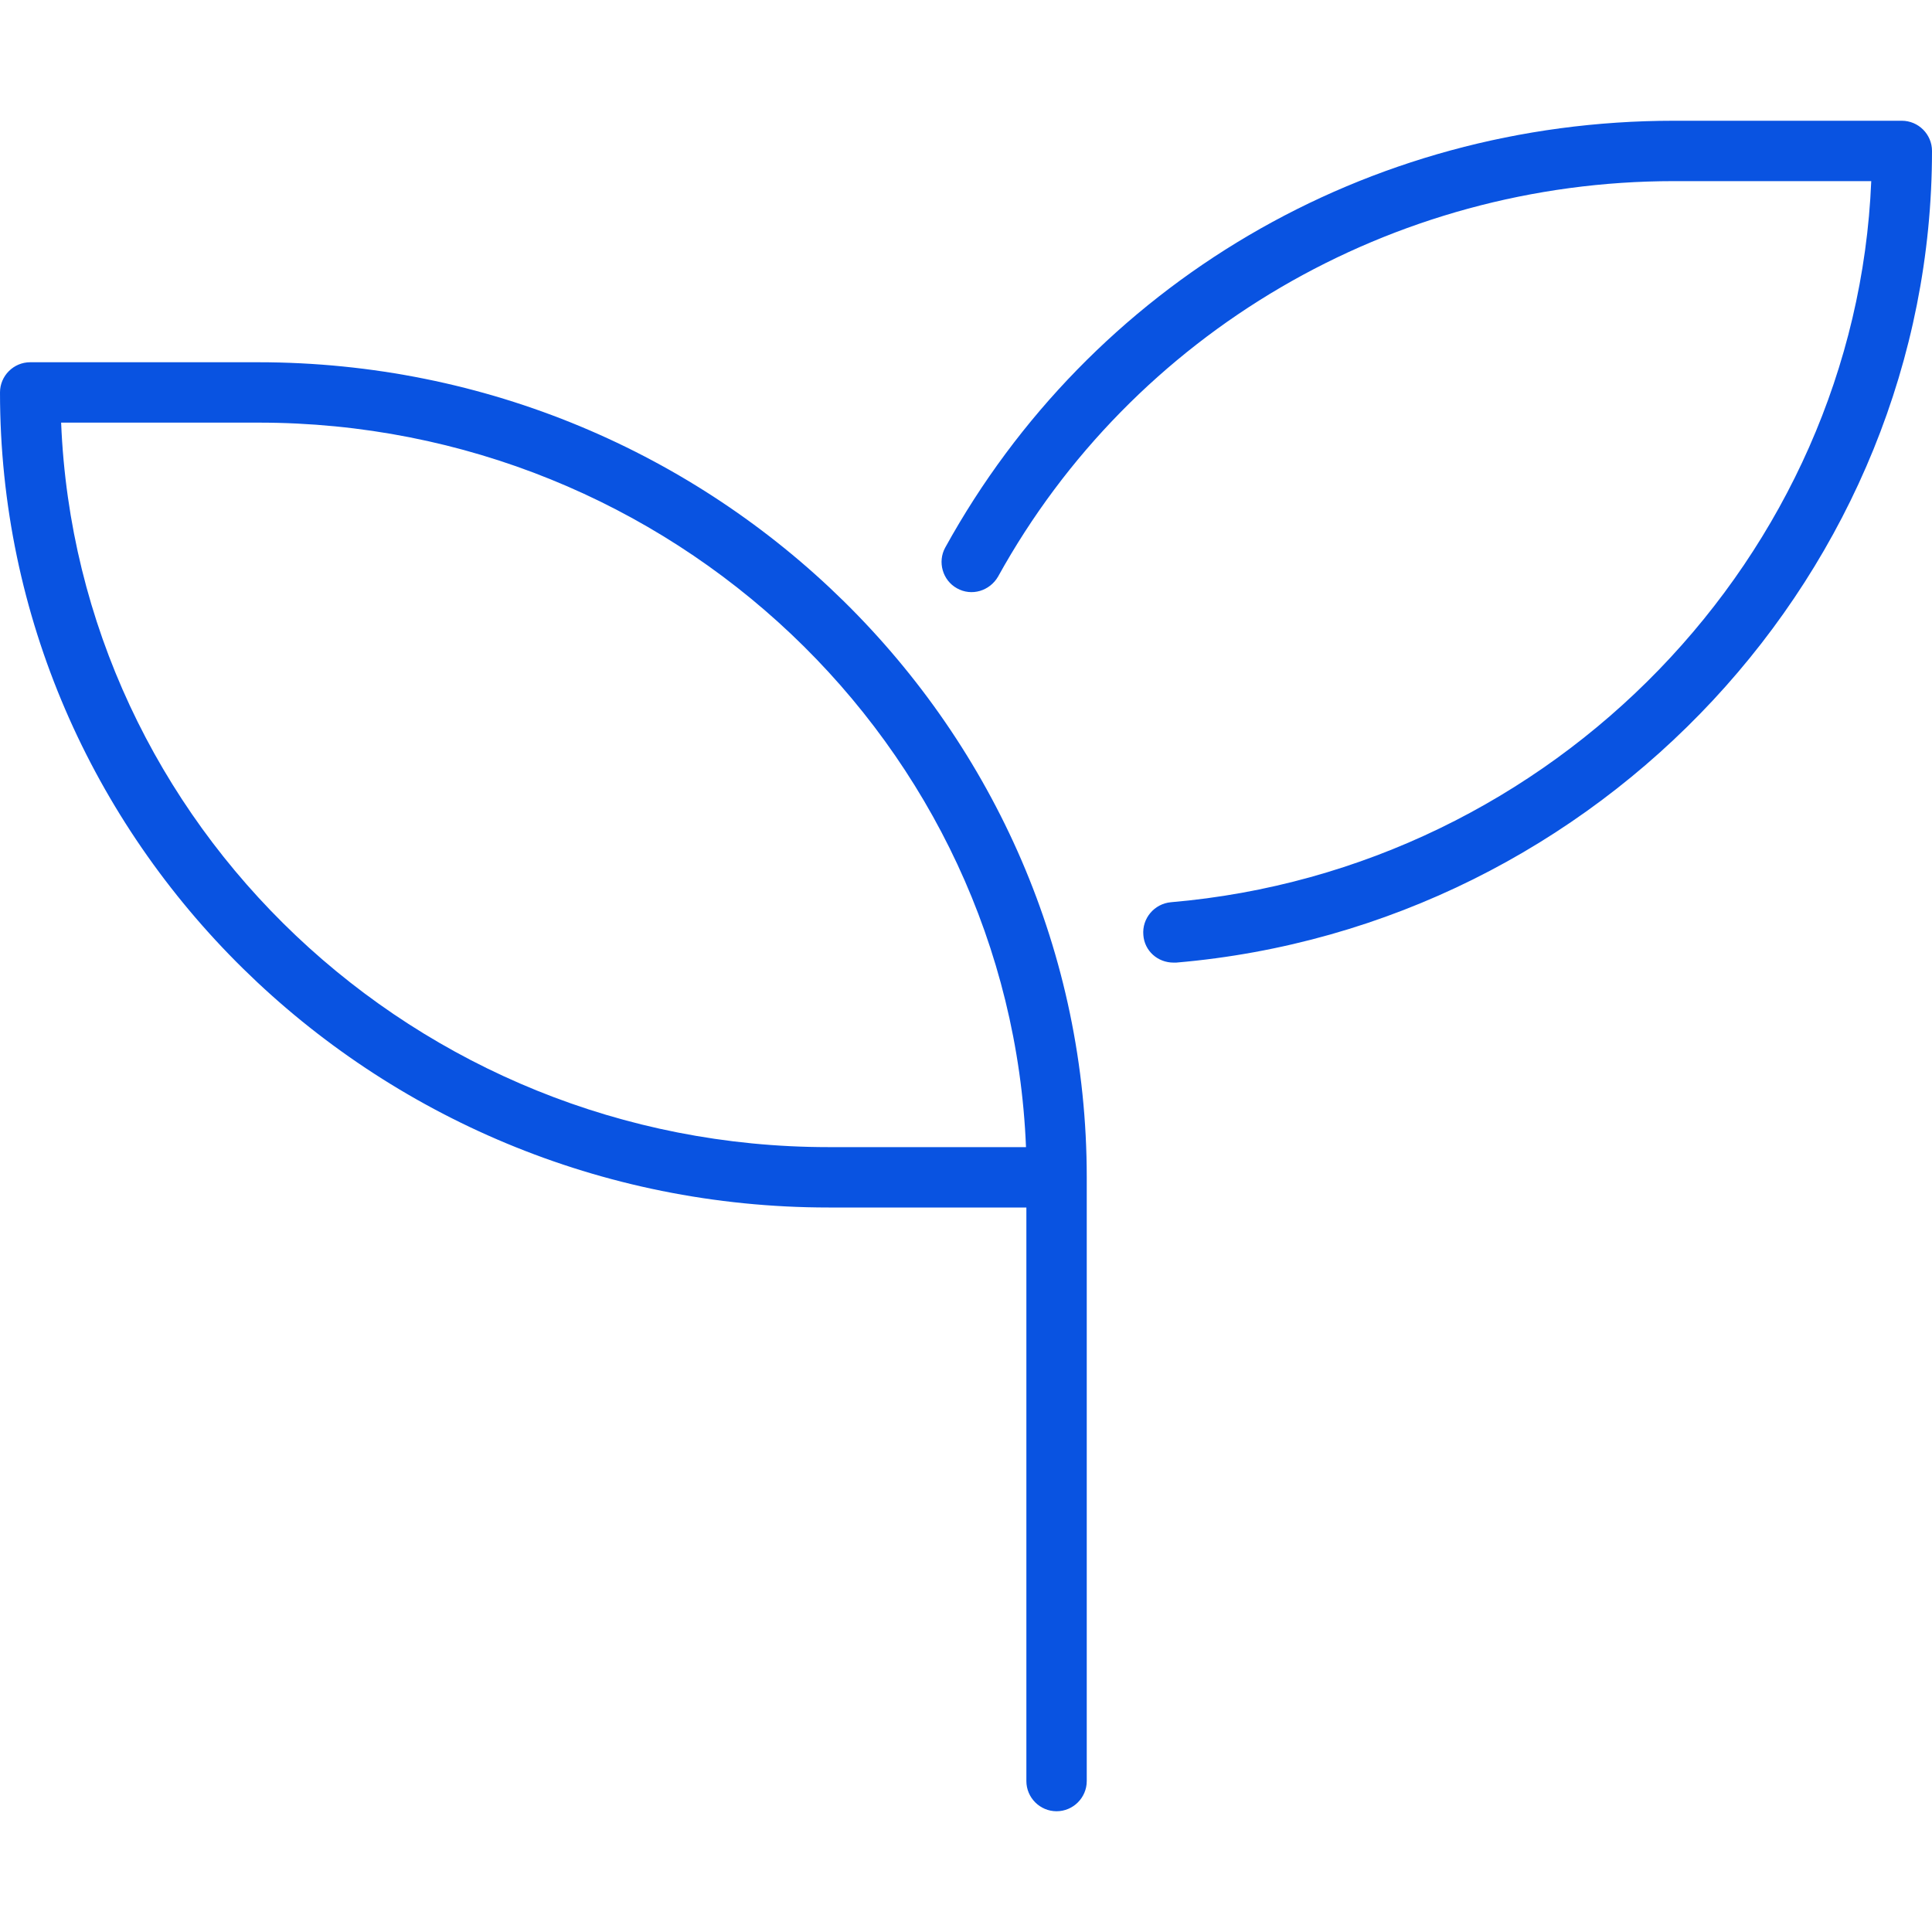 <svg xmlns="http://www.w3.org/2000/svg" xmlns:xlink="http://www.w3.org/1999/xlink" id="Layer_1" x="0px" y="0px" viewBox="0 0 512 512" style="enable-background:new 0 0 512 512;" xml:space="preserve"><style type="text/css">	.st0{fill:#0953E1;}</style><path class="st0" d="M68.4,96H8c-4.4,0-8,3.6-8,8c0,119.1,98.5,216,219.6,216H272v152c0,4.4,3.6,8,8,8s8-3.6,8-8V312 C288,192.9,189.5,96,68.4,96z M219.6,304c-109.5,0-199.1-85.4-203.4-192h52.3c109.5,0,199.1,85.4,203.4,192H219.6z M504,32h-60.4 C362.1,32,289,75.3,250.5,145.1c-2.1,3.8-0.7,8.7,3.1,10.8c3.9,2.2,8.7,0.7,10.9-3.1C300.2,88.2,368.8,48,443.6,48h52.3 c-4.1,99.2-84.1,182.4-185.6,191.1c-4.4,0.4-7.7,4.3-7.3,8.7c0.3,4.2,3.8,7.3,8,7.3c0.2,0,0.4,0,0.7,0C424,245.5,512,151,512,40 C512,35.6,508.4,32,504,32z"></path></svg>